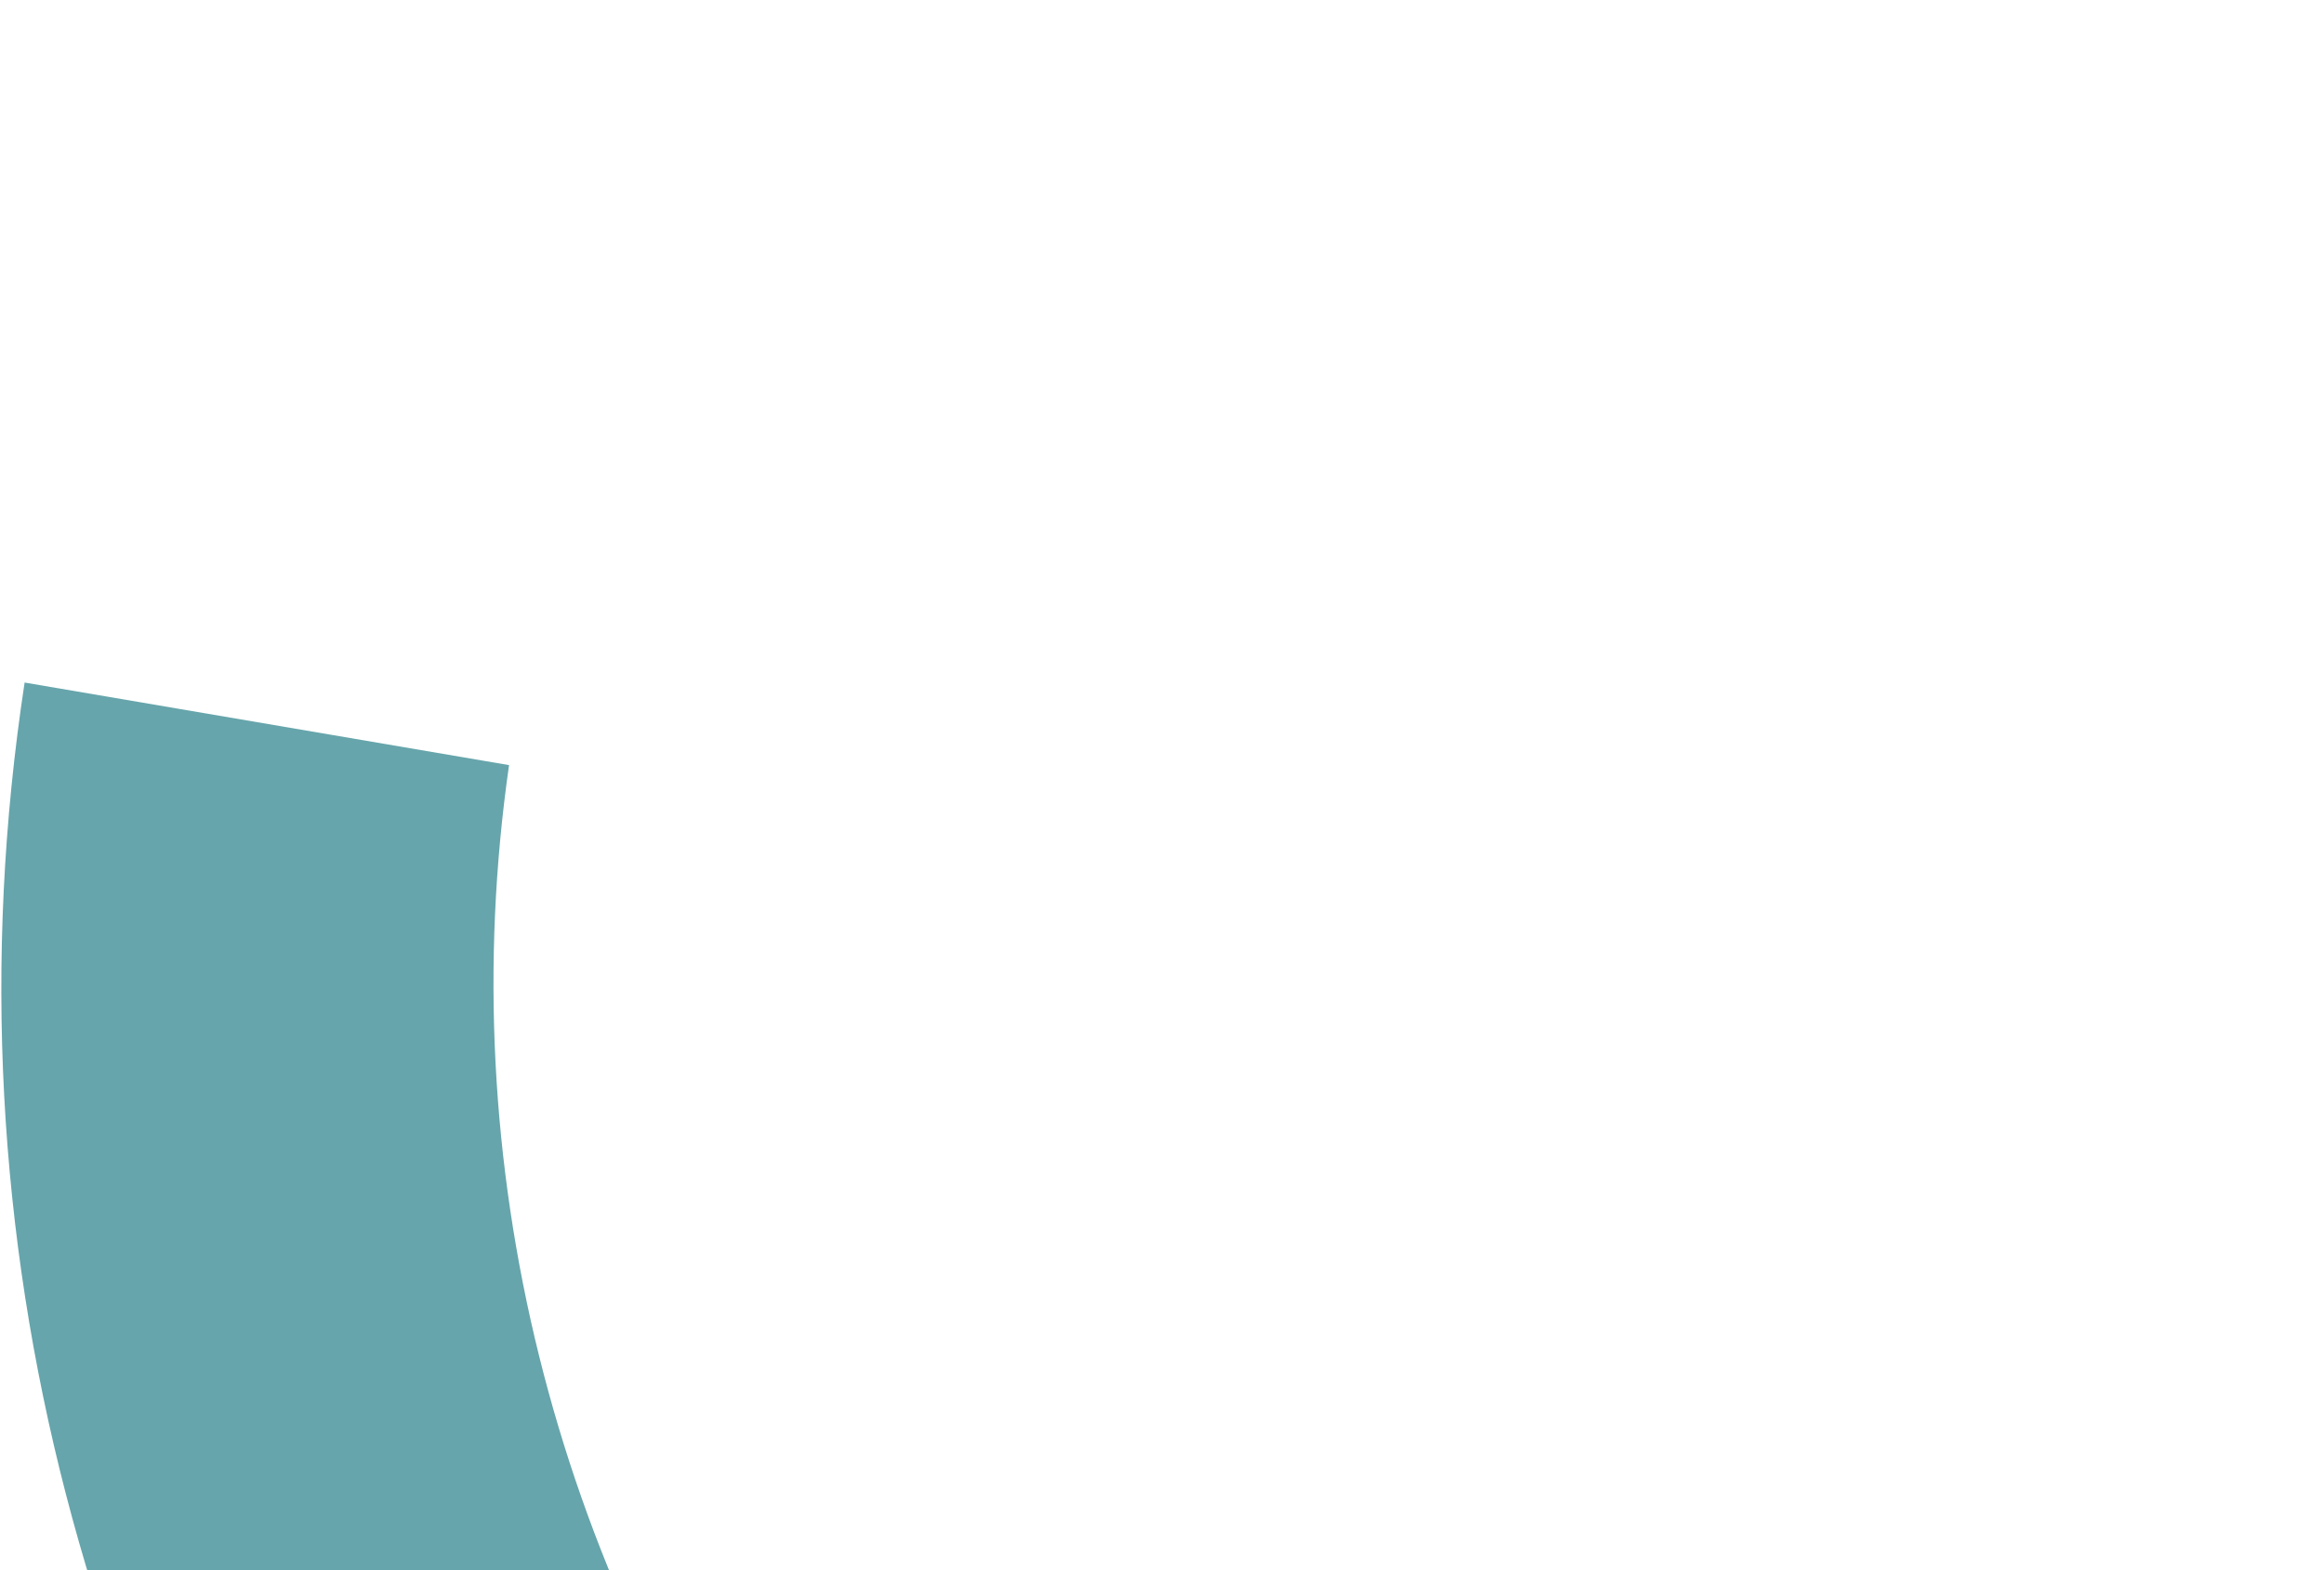 <svg width="367" height="248" viewBox="0 0 367 248" fill="none" xmlns="http://www.w3.org/2000/svg">
    <path opacity="0.6" d="M280.209 480.275C459.388 510.998 629.687 396.781 663.872 223.012L664.285 220.586C666.947 206.337 668.613 191.917 669.313 177.424C673.921 82.07 635.559 -10.83 564.303 -76.911L507.762 -18.477L510.328 -15.77C518.08 -8.368 525.387 -0.542 532.181 7.695L534.824 11.322L537.692 14.988L540.712 19.133C548.168 29.367 554.835 40.124 560.609 51.342C578.663 85.891 588.138 124.038 588.211 162.692C588.189 177.165 586.893 191.602 584.352 205.827C573.514 266.538 539.918 320.986 490.074 358.575L480.498 365.565L475.785 368.619L470.845 371.634L465.906 374.65L460.741 377.627L455.613 380.383C450.258 383.101 445.168 385.637 439.625 388.096C438.15 388.82 436.642 389.471 435.1 390.047C433.376 390.593 431.695 391.305 430.085 392.142L425.107 394.016L419.677 395.814L414.737 397.468C413.141 398.081 411.52 398.576 409.834 398.901L407.571 398.515L403.913 399.48L402.328 399.21L397.954 400.28L393.126 401.272L388.337 402.044L386.979 401.812L382.151 402.805L376.909 403.5L371.704 403.974L366.499 404.448L362.652 403.792L360.388 403.407L354.278 403.726L348.885 403.942L343.679 403.054L342.548 402.861C336.889 401.897 330.742 402.437 324.782 401.875L323.197 401.605L316.86 400.525L281.552 394.507L275.215 393.427L273.404 393.118C267.52 392.115 261.862 391.15 256.315 388.163L251.11 387.276L245.866 385.247L240.206 382.921L237.717 382.497L233.869 381.841L232.738 381.648L227.984 379.476L223.23 377.305L218.74 374.951L214.514 372.415L213.156 372.184L208.666 369.83L204.44 367.295L200.893 364.875L199.083 364.566L196.177 362.483L193.914 362.097L189.537 359.082L179.692 358.084L175.163 354.59L171.088 351.172L167.05 347.534C165.786 346.479 164.578 345.365 163.427 344.193L162.295 344.001C158.106 339.883 153.917 335.765 149.992 331.466L146.066 327.166L142.179 322.646L138.291 318.126L134.856 313.683L131.421 309.24L124.701 299.472C87.253 247.391 71.403 183.515 80.388 120.832L3.888 107.793C-22.952 283.835 100.022 449.584 280.209 480.275Z" fill="#006973"/>
</svg>

